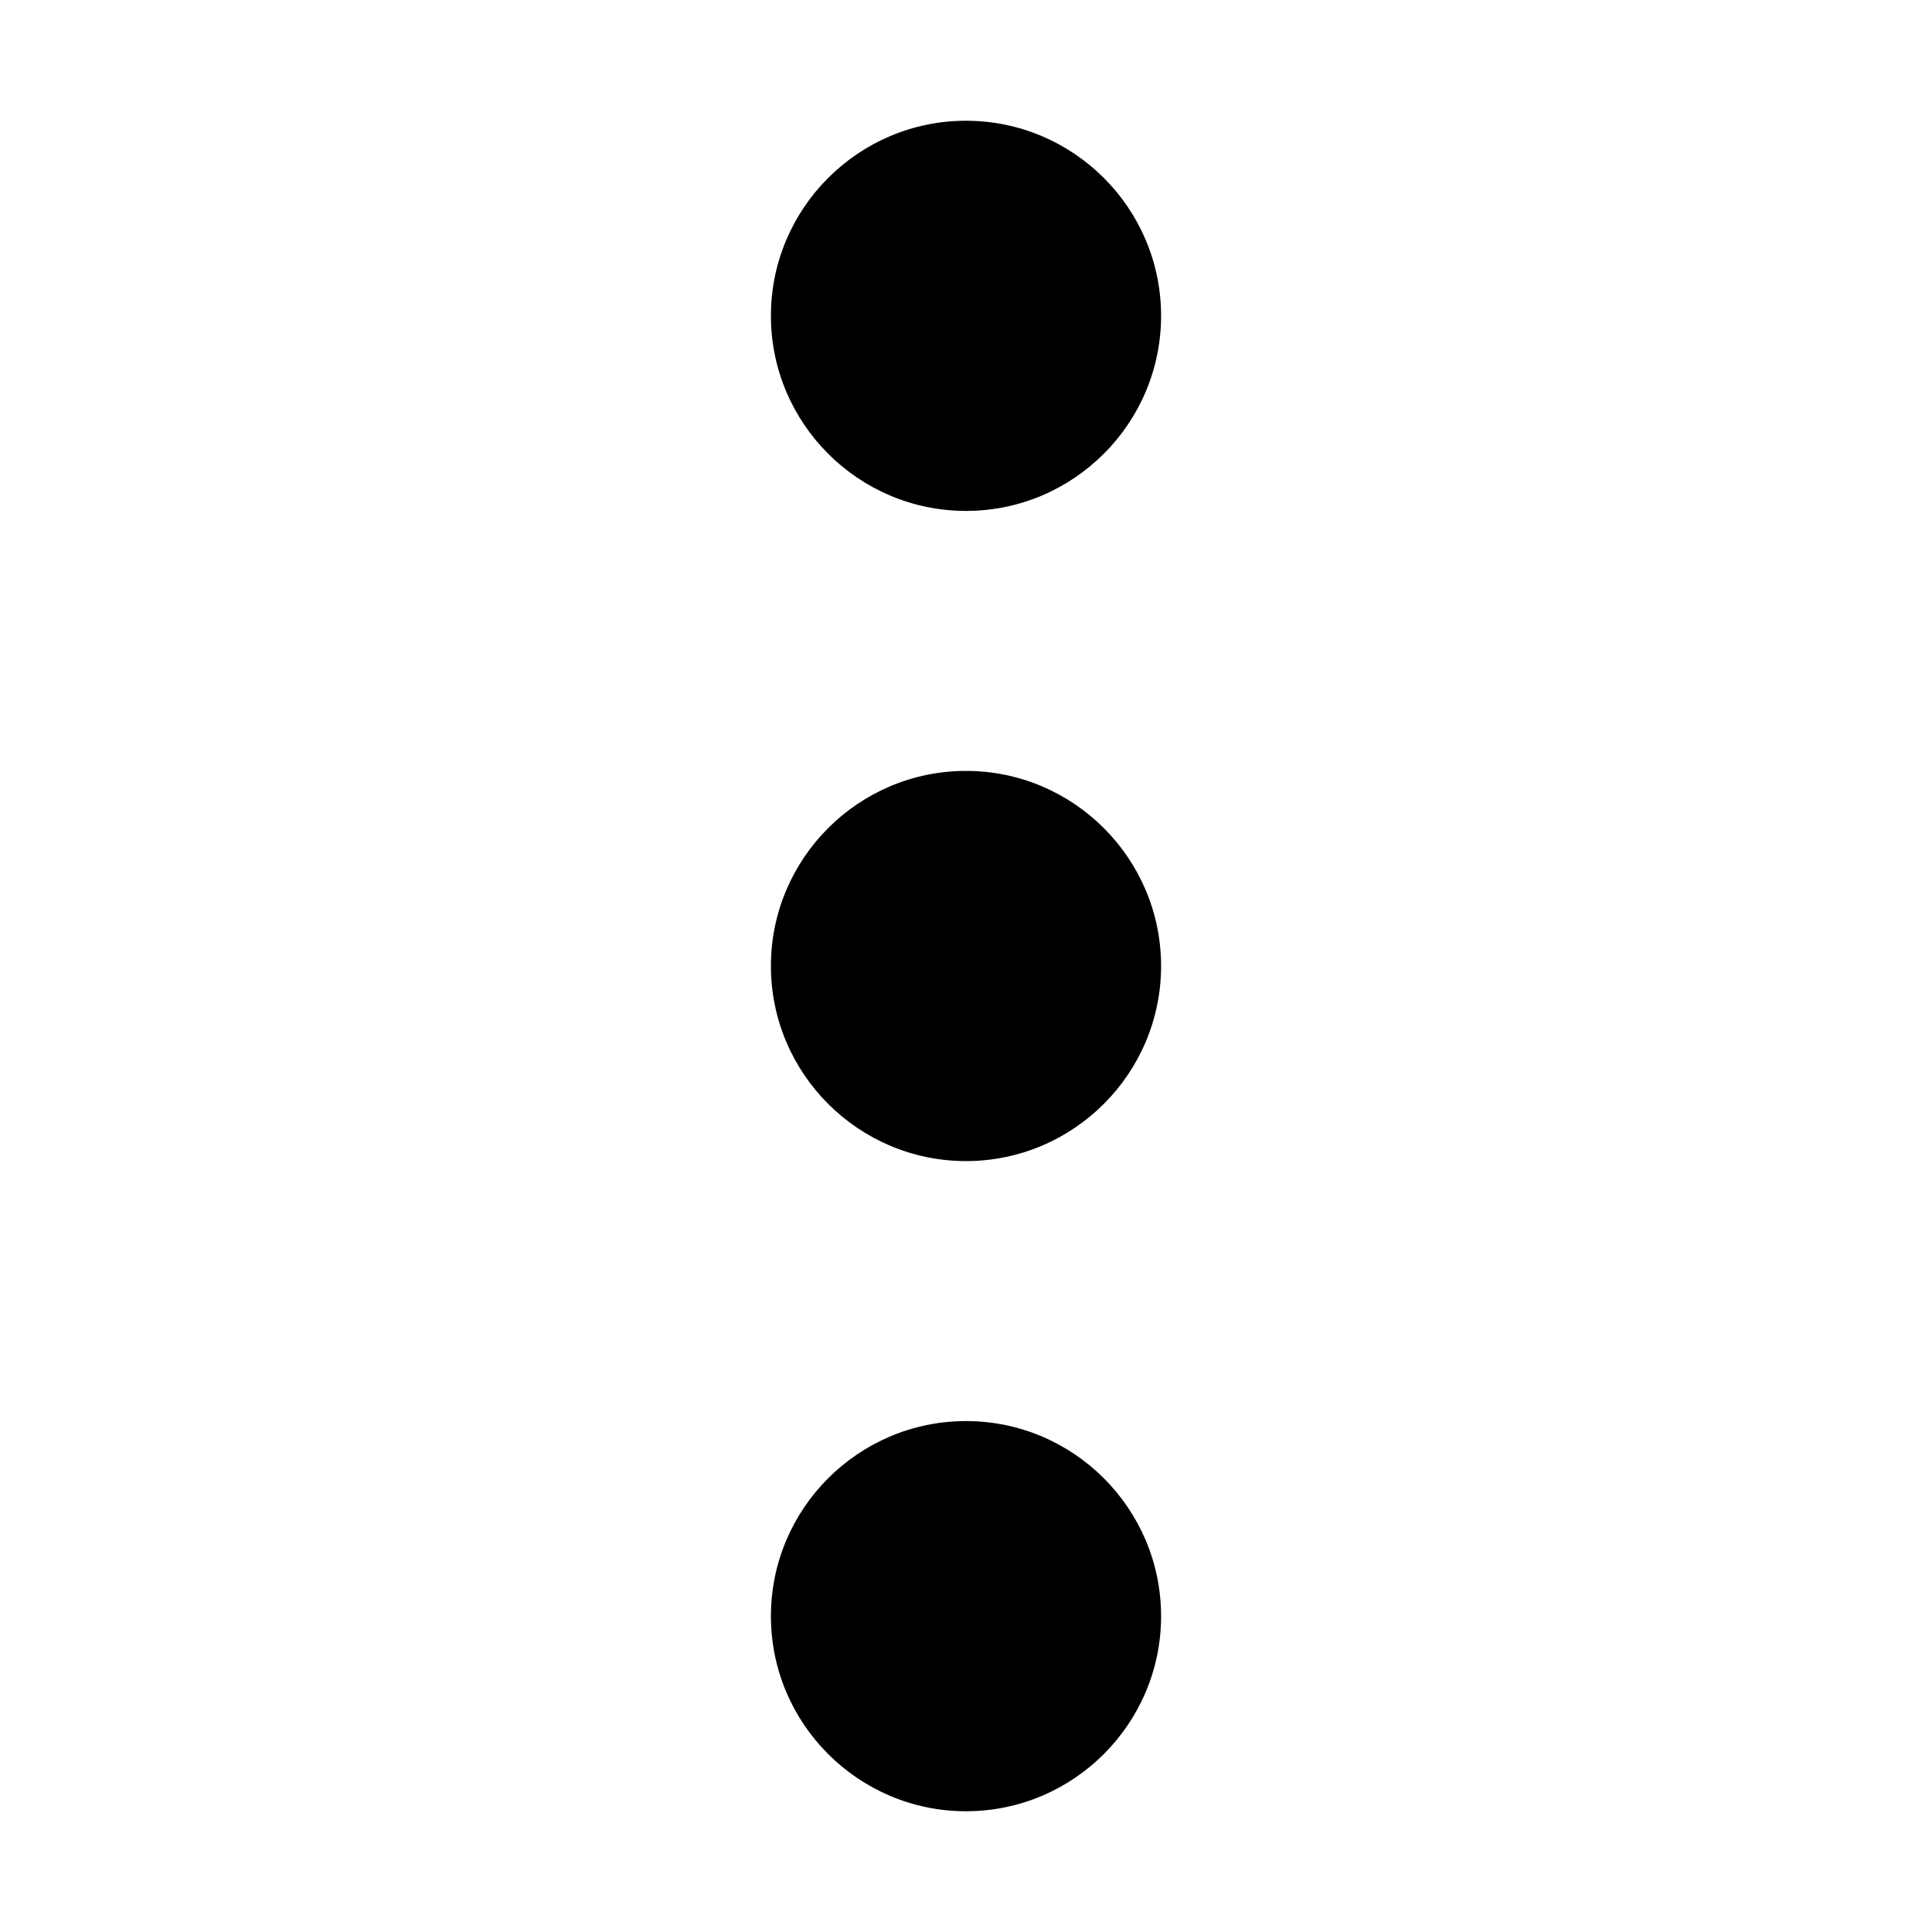 <?xml version="1.0" encoding="utf-8"?>
<!-- Generator: Adobe Illustrator 27.5.0, SVG Export Plug-In . SVG Version: 6.00 Build 0)  -->
<svg version="1.1" id="Layer_1" xmlns="http://www.w3.org/2000/svg" xmlns:xlink="http://www.w3.org/1999/xlink" x="0px" y="0px"
	 viewBox="0 0 512 512" style="enable-background:new 0 0 512 512;" xml:space="preserve">
<style type="text/css">
	.st0{fill:none;}
</style>
<g>
	<path id="XMLID_294_" d="M204.3,256c0,28.5,23.2,51.7,51.7,51.7s51.7-23.2,51.7-51.7s-23.2-51.7-51.7-51.7S204.3,227.5,204.3,256z"
		/>
	<path id="XMLID_295_" d="M204.3,428.3c0,28.5,23.2,51.7,51.7,51.7s51.7-23.2,51.7-51.7c0-28.5-23.2-51.7-51.7-51.7
		S204.3,399.8,204.3,428.3z"/>
	<path id="XMLID_297_" d="M204.3,83.7c0,28.5,23.2,51.7,51.7,51.7s51.7-23.2,51.7-51.7S284.5,32,256,32S204.3,55.2,204.3,83.7z"/>
</g>
<rect class="st0" width="512" height="512"/>
</svg>
